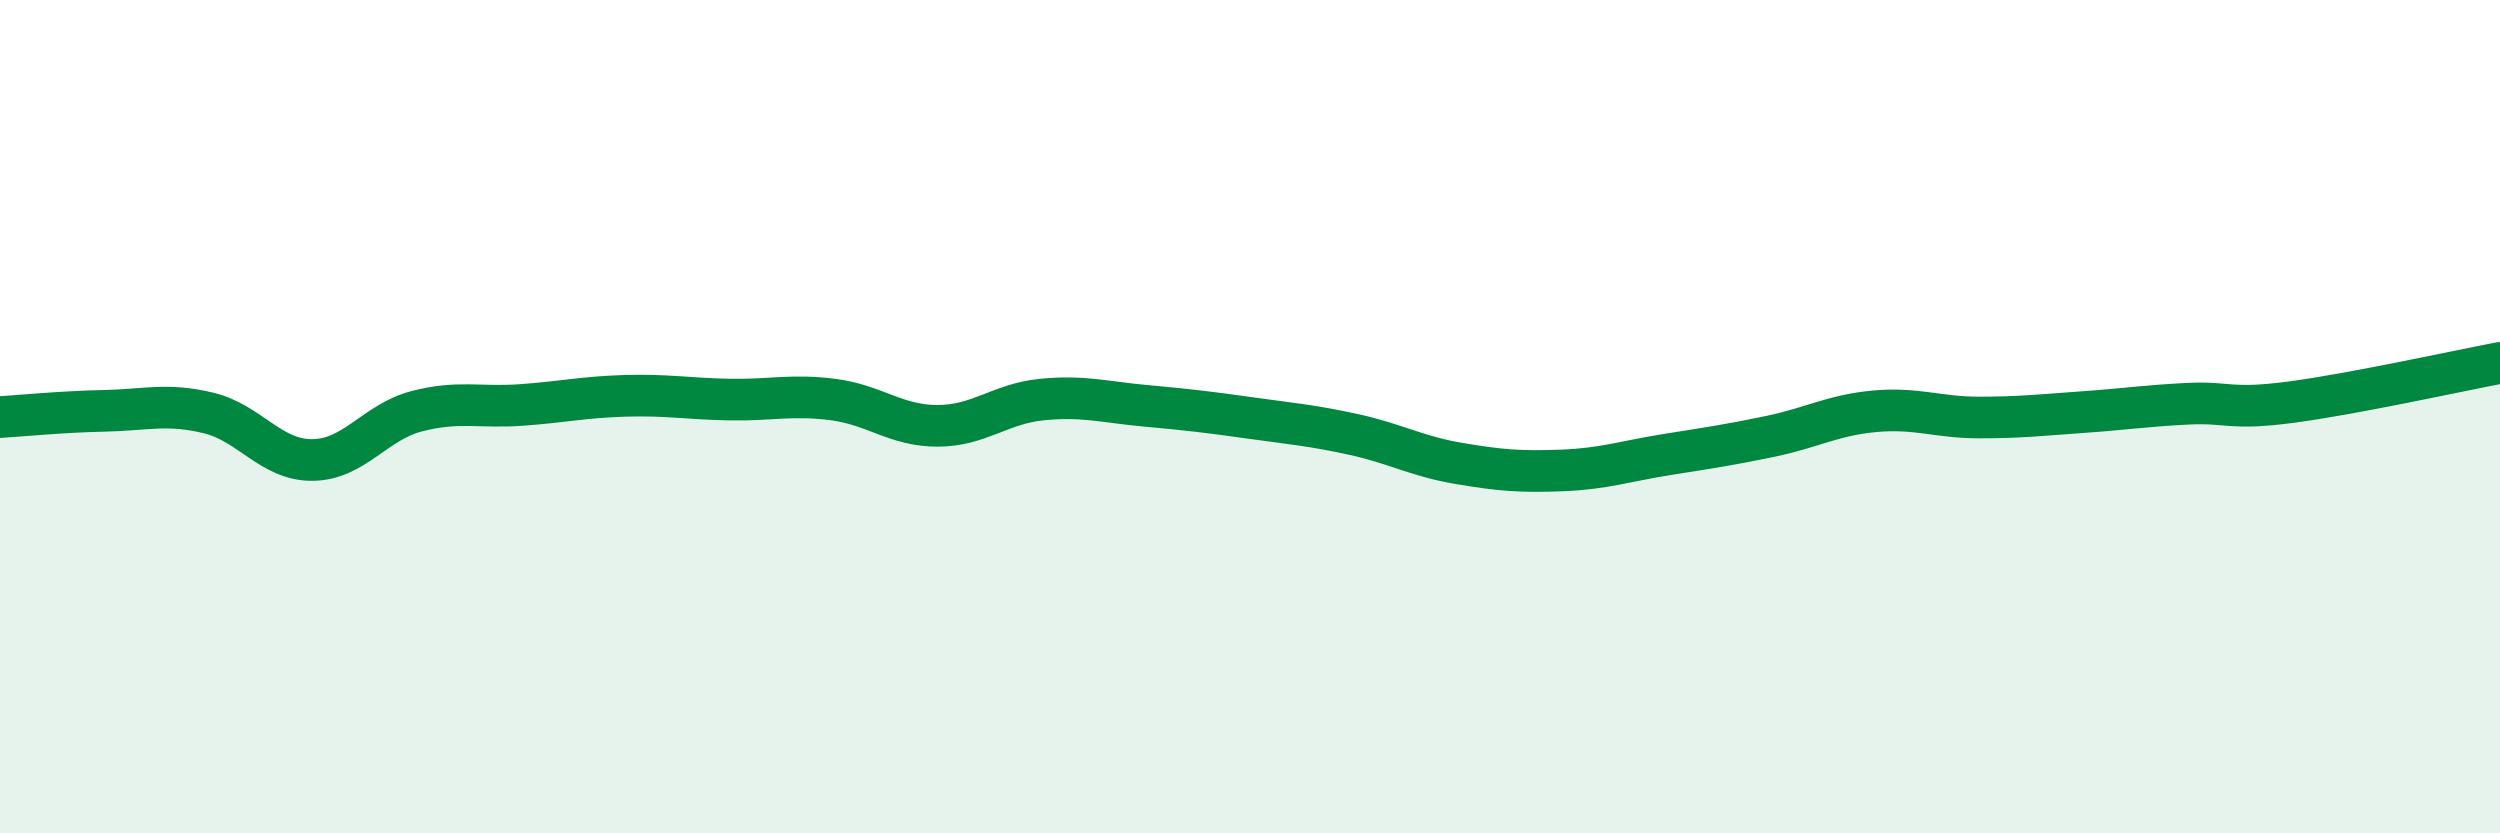 
    <svg width="60" height="20" viewBox="0 0 60 20" xmlns="http://www.w3.org/2000/svg">
      <path
        d="M 0,10.01 C 0.5,9.98 1.5,9.88 2.5,9.86 C 3.5,9.84 4,9.67 5,9.91 C 6,10.15 6.5,11.05 7.5,11.04 C 8.5,11.03 9,10.13 10,9.87 C 11,9.61 11.5,9.79 12.5,9.72 C 13.5,9.65 14,9.53 15,9.5 C 16,9.47 16.5,9.57 17.5,9.59 C 18.5,9.61 19,9.46 20,9.59 C 21,9.72 21.5,10.22 22.5,10.22 C 23.5,10.22 24,9.69 25,9.59 C 26,9.49 26.5,9.65 27.5,9.74 C 28.5,9.83 29,9.89 30,10.03 C 31,10.17 31.5,10.21 32.5,10.43 C 33.5,10.65 34,10.95 35,11.12 C 36,11.29 36.5,11.33 37.5,11.29 C 38.5,11.25 39,11.07 40,10.91 C 41,10.75 41.5,10.68 42.5,10.47 C 43.5,10.26 44,9.96 45,9.87 C 46,9.78 46.5,10.02 47.5,10.02 C 48.5,10.02 49,9.96 50,9.89 C 51,9.82 51.5,9.74 52.5,9.69 C 53.5,9.64 53.5,9.85 55,9.65 C 56.5,9.45 59,8.9 60,8.71L60 20L0 20Z"
        fill="#008740"
        opacity="0.1"
        stroke-linecap="round"
        stroke-linejoin="round"
      />
      <path
        d="M 0,10.01 C 0.5,9.98 1.5,9.88 2.5,9.86 C 3.5,9.84 4,9.67 5,9.91 C 6,10.15 6.5,11.05 7.5,11.04 C 8.5,11.03 9,10.13 10,9.87 C 11,9.61 11.5,9.79 12.5,9.72 C 13.5,9.65 14,9.53 15,9.5 C 16,9.47 16.5,9.57 17.5,9.59 C 18.5,9.61 19,9.46 20,9.59 C 21,9.72 21.5,10.22 22.5,10.22 C 23.5,10.22 24,9.69 25,9.59 C 26,9.49 26.5,9.65 27.5,9.74 C 28.5,9.83 29,9.89 30,10.03 C 31,10.17 31.5,10.21 32.5,10.43 C 33.5,10.65 34,10.95 35,11.12 C 36,11.29 36.5,11.33 37.5,11.29 C 38.5,11.25 39,11.07 40,10.91 C 41,10.75 41.5,10.68 42.5,10.47 C 43.5,10.26 44,9.96 45,9.87 C 46,9.78 46.5,10.02 47.5,10.02 C 48.5,10.02 49,9.96 50,9.89 C 51,9.82 51.5,9.74 52.5,9.69 C 53.5,9.64 53.5,9.85 55,9.65 C 56.5,9.45 59,8.9 60,8.71"
        stroke="#008740"
        stroke-width="1"
        fill="none"
        stroke-linecap="round"
        stroke-linejoin="round"
      />
    </svg>
  